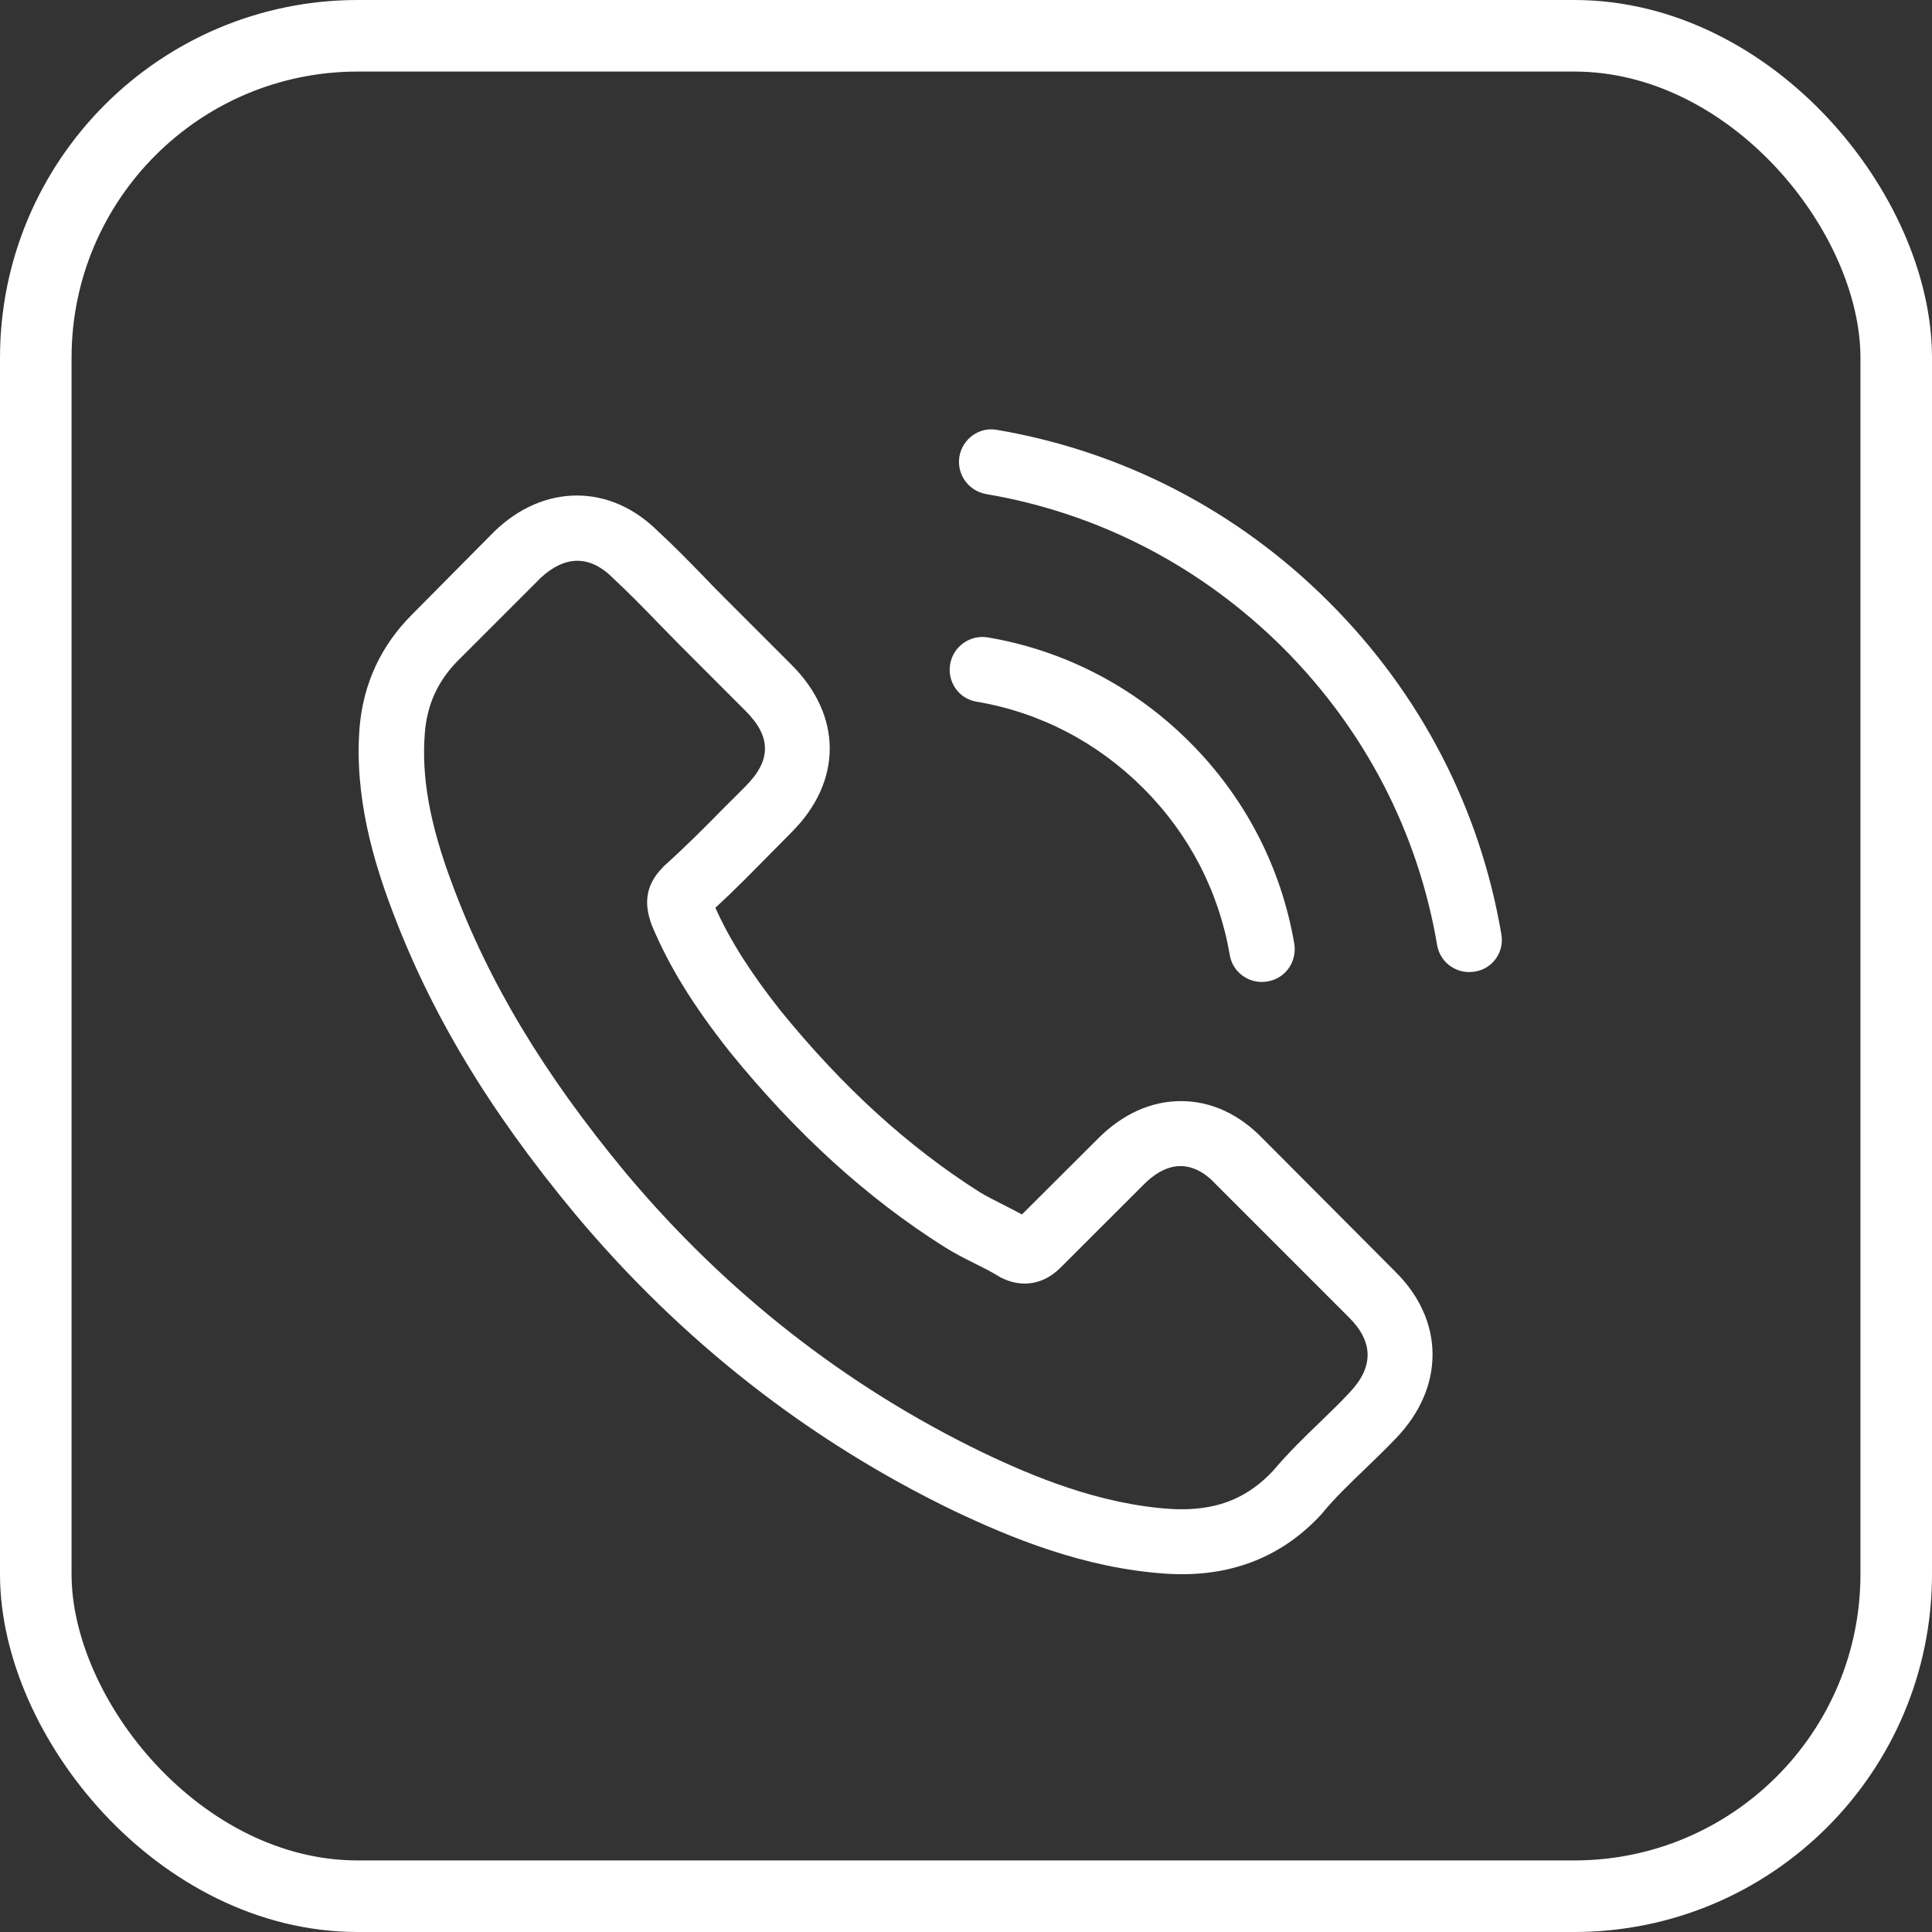 <svg width="27" height="27" viewBox="0 0 27 27" fill="none" xmlns="http://www.w3.org/2000/svg">
<rect x="0" y="0" width="27" height="27" fill="#333333" stroke="none"/>
<path d="M17.646 15.911C17.318 15.57 16.923 15.388 16.504 15.388C16.089 15.388 15.69 15.567 15.349 15.908L14.282 16.972C14.194 16.924 14.107 16.881 14.022 16.837C13.901 16.776 13.786 16.718 13.688 16.658C12.688 16.023 11.78 15.195 10.909 14.125C10.487 13.591 10.203 13.142 9.997 12.686C10.274 12.433 10.53 12.17 10.78 11.916C10.875 11.822 10.97 11.724 11.064 11.629C11.773 10.92 11.773 10.002 11.064 9.293L10.142 8.371C10.037 8.266 9.929 8.158 9.828 8.05C9.625 7.841 9.413 7.624 9.193 7.422C8.866 7.098 8.474 6.925 8.062 6.925C7.65 6.925 7.251 7.098 6.914 7.422C6.91 7.425 6.91 7.425 6.907 7.429L5.759 8.587C5.327 9.019 5.08 9.546 5.026 10.157C4.945 11.143 5.235 12.062 5.458 12.663C6.005 14.139 6.823 15.506 8.042 16.972C9.521 18.738 11.3 20.133 13.333 21.115C14.11 21.483 15.147 21.919 16.305 21.993C16.376 21.997 16.45 22 16.518 22C17.298 22 17.953 21.72 18.466 21.163C18.47 21.156 18.476 21.152 18.48 21.146C18.655 20.933 18.858 20.74 19.071 20.534C19.216 20.396 19.364 20.251 19.51 20.099C19.844 19.751 20.02 19.346 20.02 18.93C20.02 18.512 19.841 18.11 19.5 17.772L17.646 15.911ZM18.855 19.467C18.851 19.467 18.851 19.471 18.855 19.467C18.723 19.609 18.588 19.737 18.443 19.879C18.223 20.089 18 20.308 17.791 20.555C17.45 20.919 17.048 21.092 16.521 21.092C16.47 21.092 16.416 21.092 16.366 21.088C15.363 21.024 14.431 20.632 13.732 20.298C11.82 19.373 10.142 18.059 8.747 16.394C7.596 15.006 6.826 13.723 6.316 12.345C6.002 11.505 5.887 10.849 5.938 10.231C5.972 9.836 6.124 9.509 6.404 9.228L7.555 8.077C7.721 7.922 7.896 7.837 8.069 7.837C8.281 7.837 8.454 7.965 8.562 8.074C8.565 8.077 8.568 8.08 8.572 8.084C8.778 8.276 8.974 8.475 9.18 8.688C9.284 8.796 9.392 8.904 9.501 9.016L10.422 9.938C10.78 10.296 10.78 10.627 10.422 10.985C10.325 11.082 10.23 11.18 10.132 11.275C9.848 11.565 9.578 11.835 9.284 12.099C9.278 12.106 9.271 12.109 9.268 12.116C8.977 12.406 9.031 12.69 9.092 12.882C9.095 12.892 9.099 12.902 9.102 12.913C9.342 13.493 9.679 14.041 10.193 14.692L10.196 14.696C11.128 15.844 12.111 16.739 13.195 17.424C13.333 17.512 13.475 17.583 13.61 17.651C13.732 17.711 13.847 17.769 13.944 17.829C13.958 17.836 13.972 17.846 13.985 17.853C14.1 17.91 14.208 17.938 14.319 17.938C14.6 17.938 14.775 17.762 14.833 17.704L15.988 16.55C16.102 16.435 16.285 16.296 16.497 16.296C16.707 16.296 16.879 16.428 16.984 16.543C16.987 16.546 16.987 16.546 16.991 16.55L18.851 18.41C19.199 18.755 19.199 19.109 18.855 19.467Z" fill="white"/>
<path d="M13.647 9.806C14.532 9.955 15.335 10.373 15.977 11.015C16.619 11.656 17.034 12.46 17.186 13.345C17.223 13.568 17.416 13.723 17.635 13.723C17.662 13.723 17.686 13.72 17.713 13.716C17.963 13.676 18.128 13.44 18.088 13.19C17.905 12.119 17.399 11.143 16.625 10.37C15.852 9.597 14.876 9.09 13.806 8.908C13.556 8.867 13.323 9.033 13.279 9.279C13.235 9.526 13.397 9.765 13.647 9.806Z" fill="white"/>
<path d="M20.982 13.058C20.682 11.295 19.851 9.691 18.574 8.415C17.298 7.138 15.694 6.308 13.931 6.007C13.685 5.963 13.452 6.132 13.408 6.378C13.367 6.628 13.533 6.861 13.783 6.905C15.356 7.172 16.791 7.918 17.933 9.056C19.074 10.198 19.817 11.633 20.084 13.207C20.121 13.429 20.314 13.585 20.533 13.585C20.56 13.585 20.584 13.581 20.611 13.578C20.857 13.541 21.026 13.305 20.982 13.058Z" fill="white"/>
<rect x="0.5" y="0.5" width="26" height="26" rx="4.5" stroke="white"/>
</svg>
